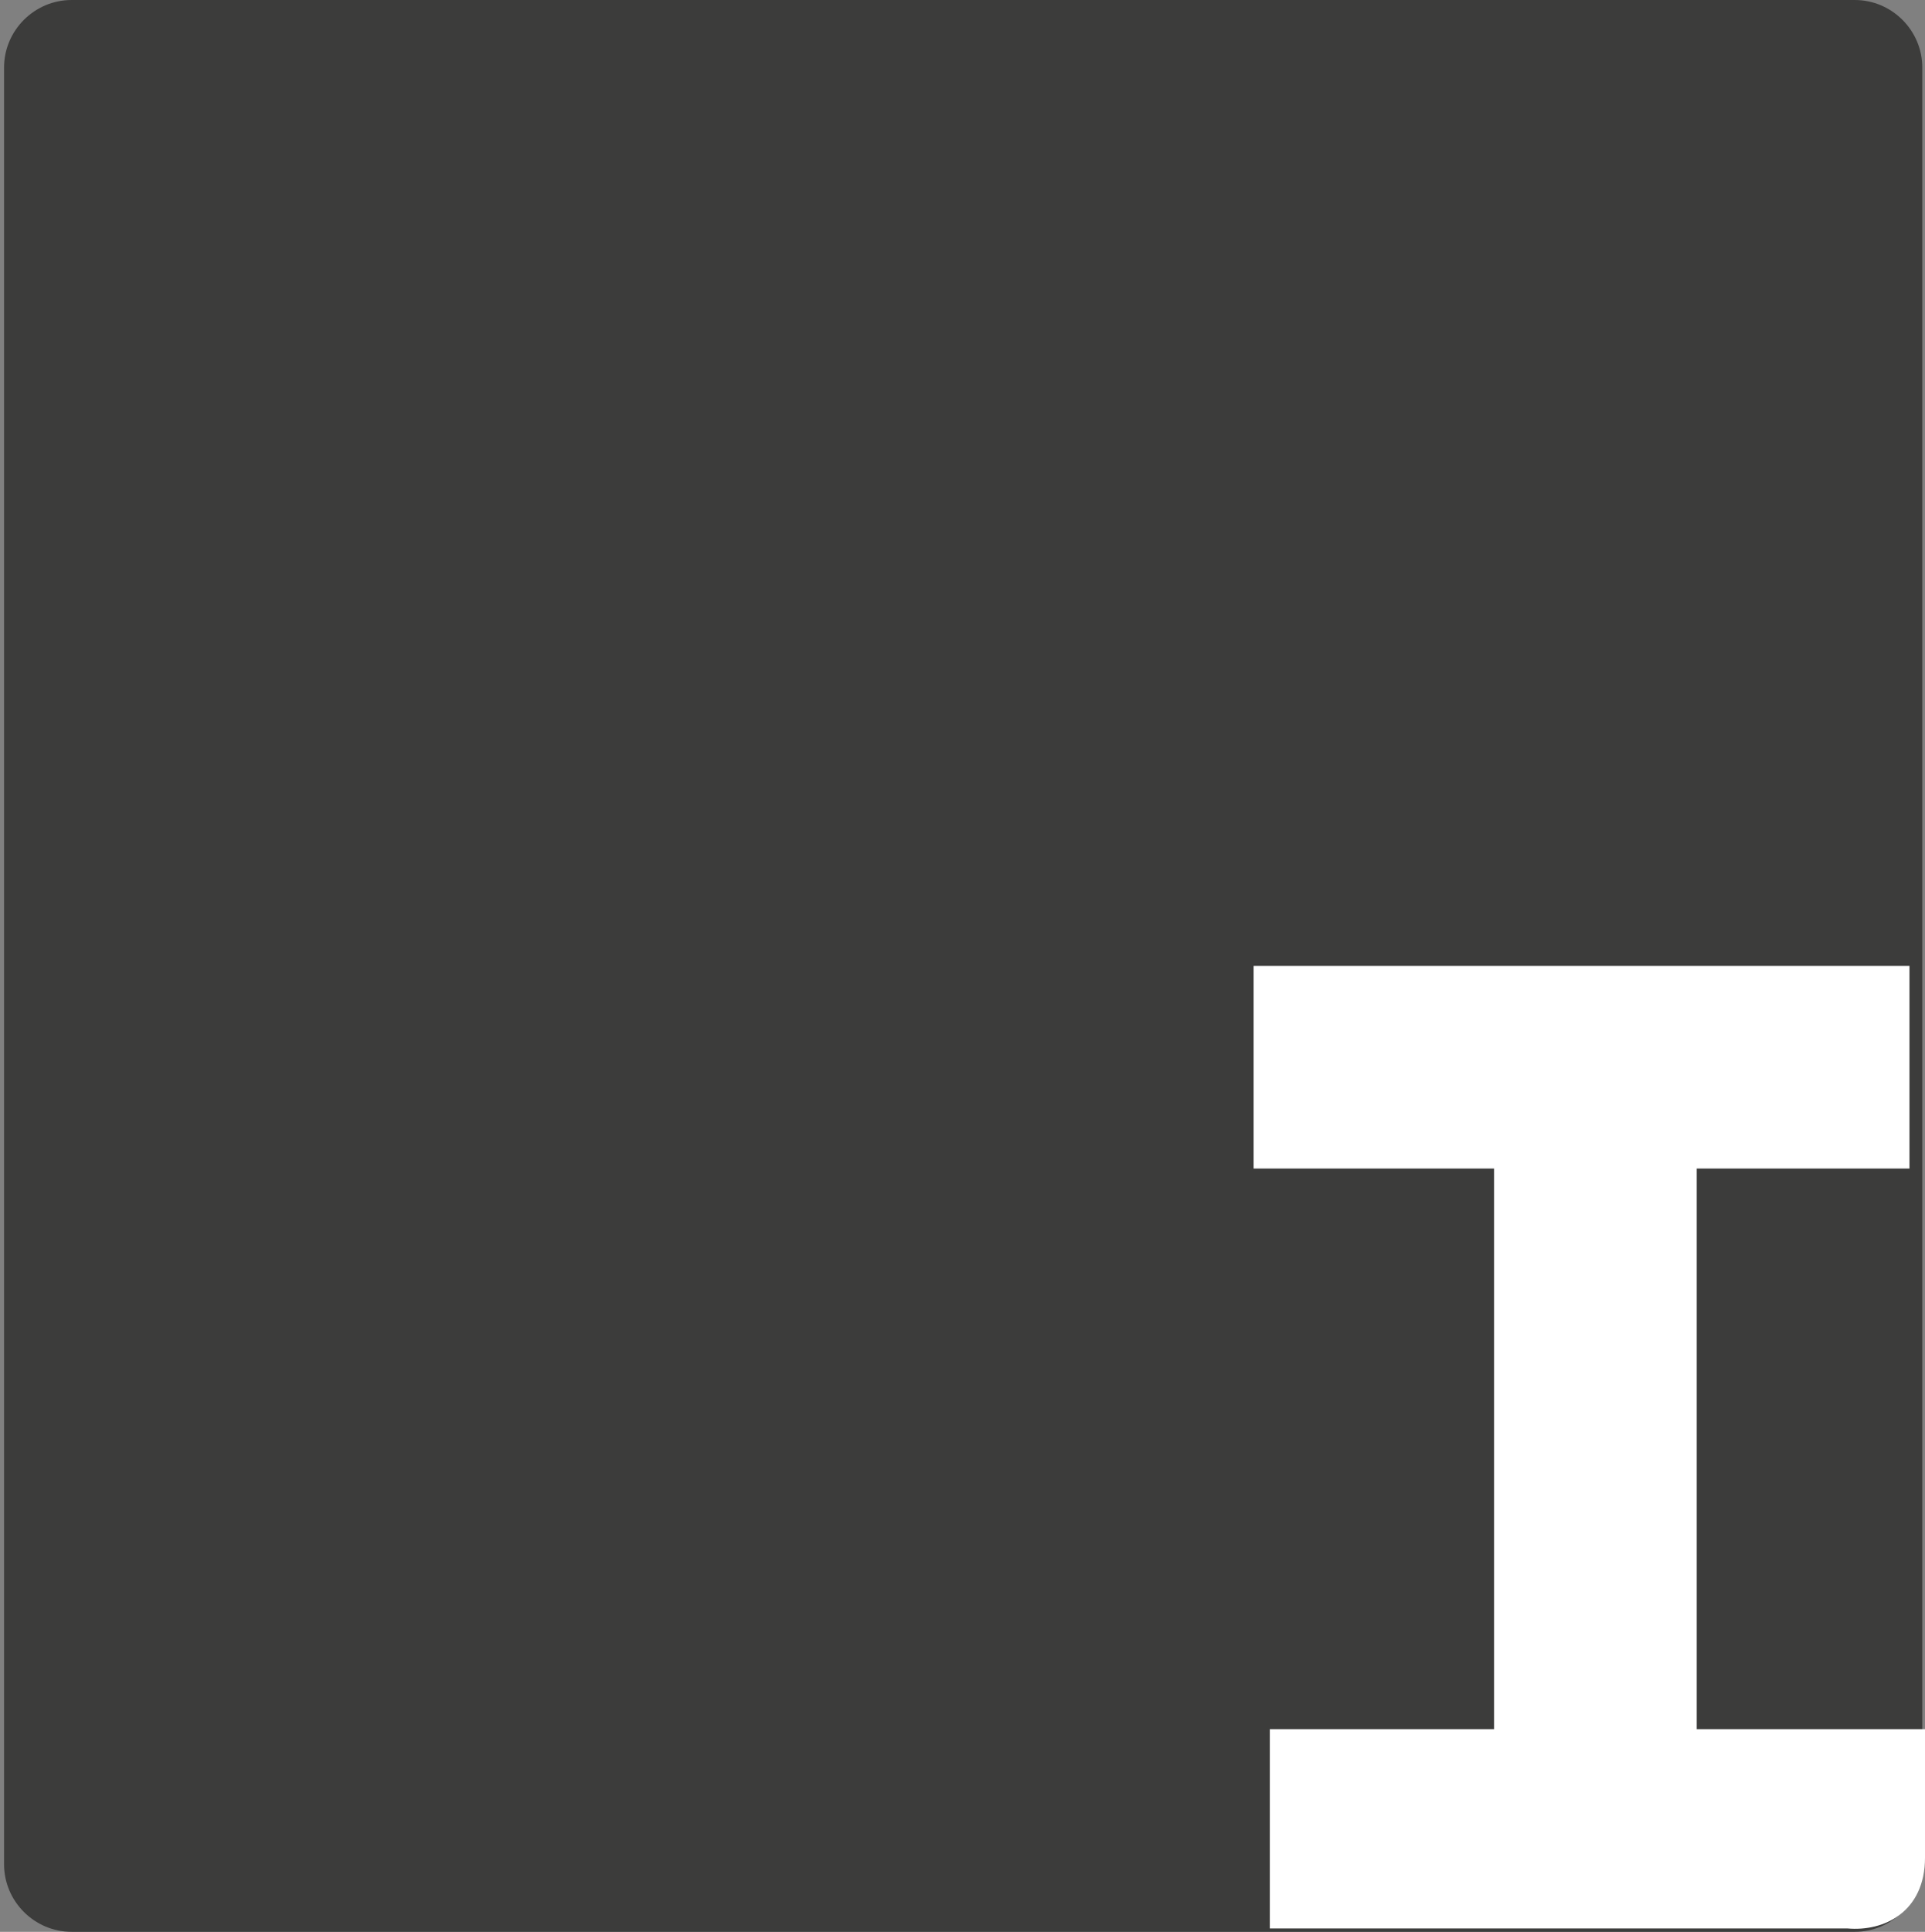 <?xml version="1.0" encoding="utf-8"?>
<!-- Generator: Adobe Illustrator 24.2.1, SVG Export Plug-In . SVG Version: 6.00 Build 0)  -->
<svg version="1.1" id="Livello_1" xmlns="http://www.w3.org/2000/svg" xmlns:xlink="http://www.w3.org/1999/xlink" x="0px" y="0px"
	 viewBox="0 0 285 286" style="enable-background:new 0 0 285 286;" xml:space="preserve">
<rect x="0" y="0" width="285" height="286" fill="#808080" stroke="none"/>
<style type="text/css">
	.st0{fill:#3C3C3B;}
	.st1{fill:#FFFFFF;}
	.st2{fill:none;stroke:#FFFFFF;stroke-width:30;stroke-miterlimit:10;}
</style>
<path class="st0" d="M10.6,0h264c5.5,0,10,4.5,10,10v266c0,5.5-4.5,10-10,10h-264c-5.5,0-10-4.5-10-10V10C0.6,4.5,5.1,0,10.6,0z"/>
<path class="st1" d="M188,256h97v19c0,8-6,11-11.5,10.5H188V256z"/>
<path class="st2" d="M185.6,158h97.1"/>
<path class="st2" d="M236.2,268.8V158"/>
</svg>
